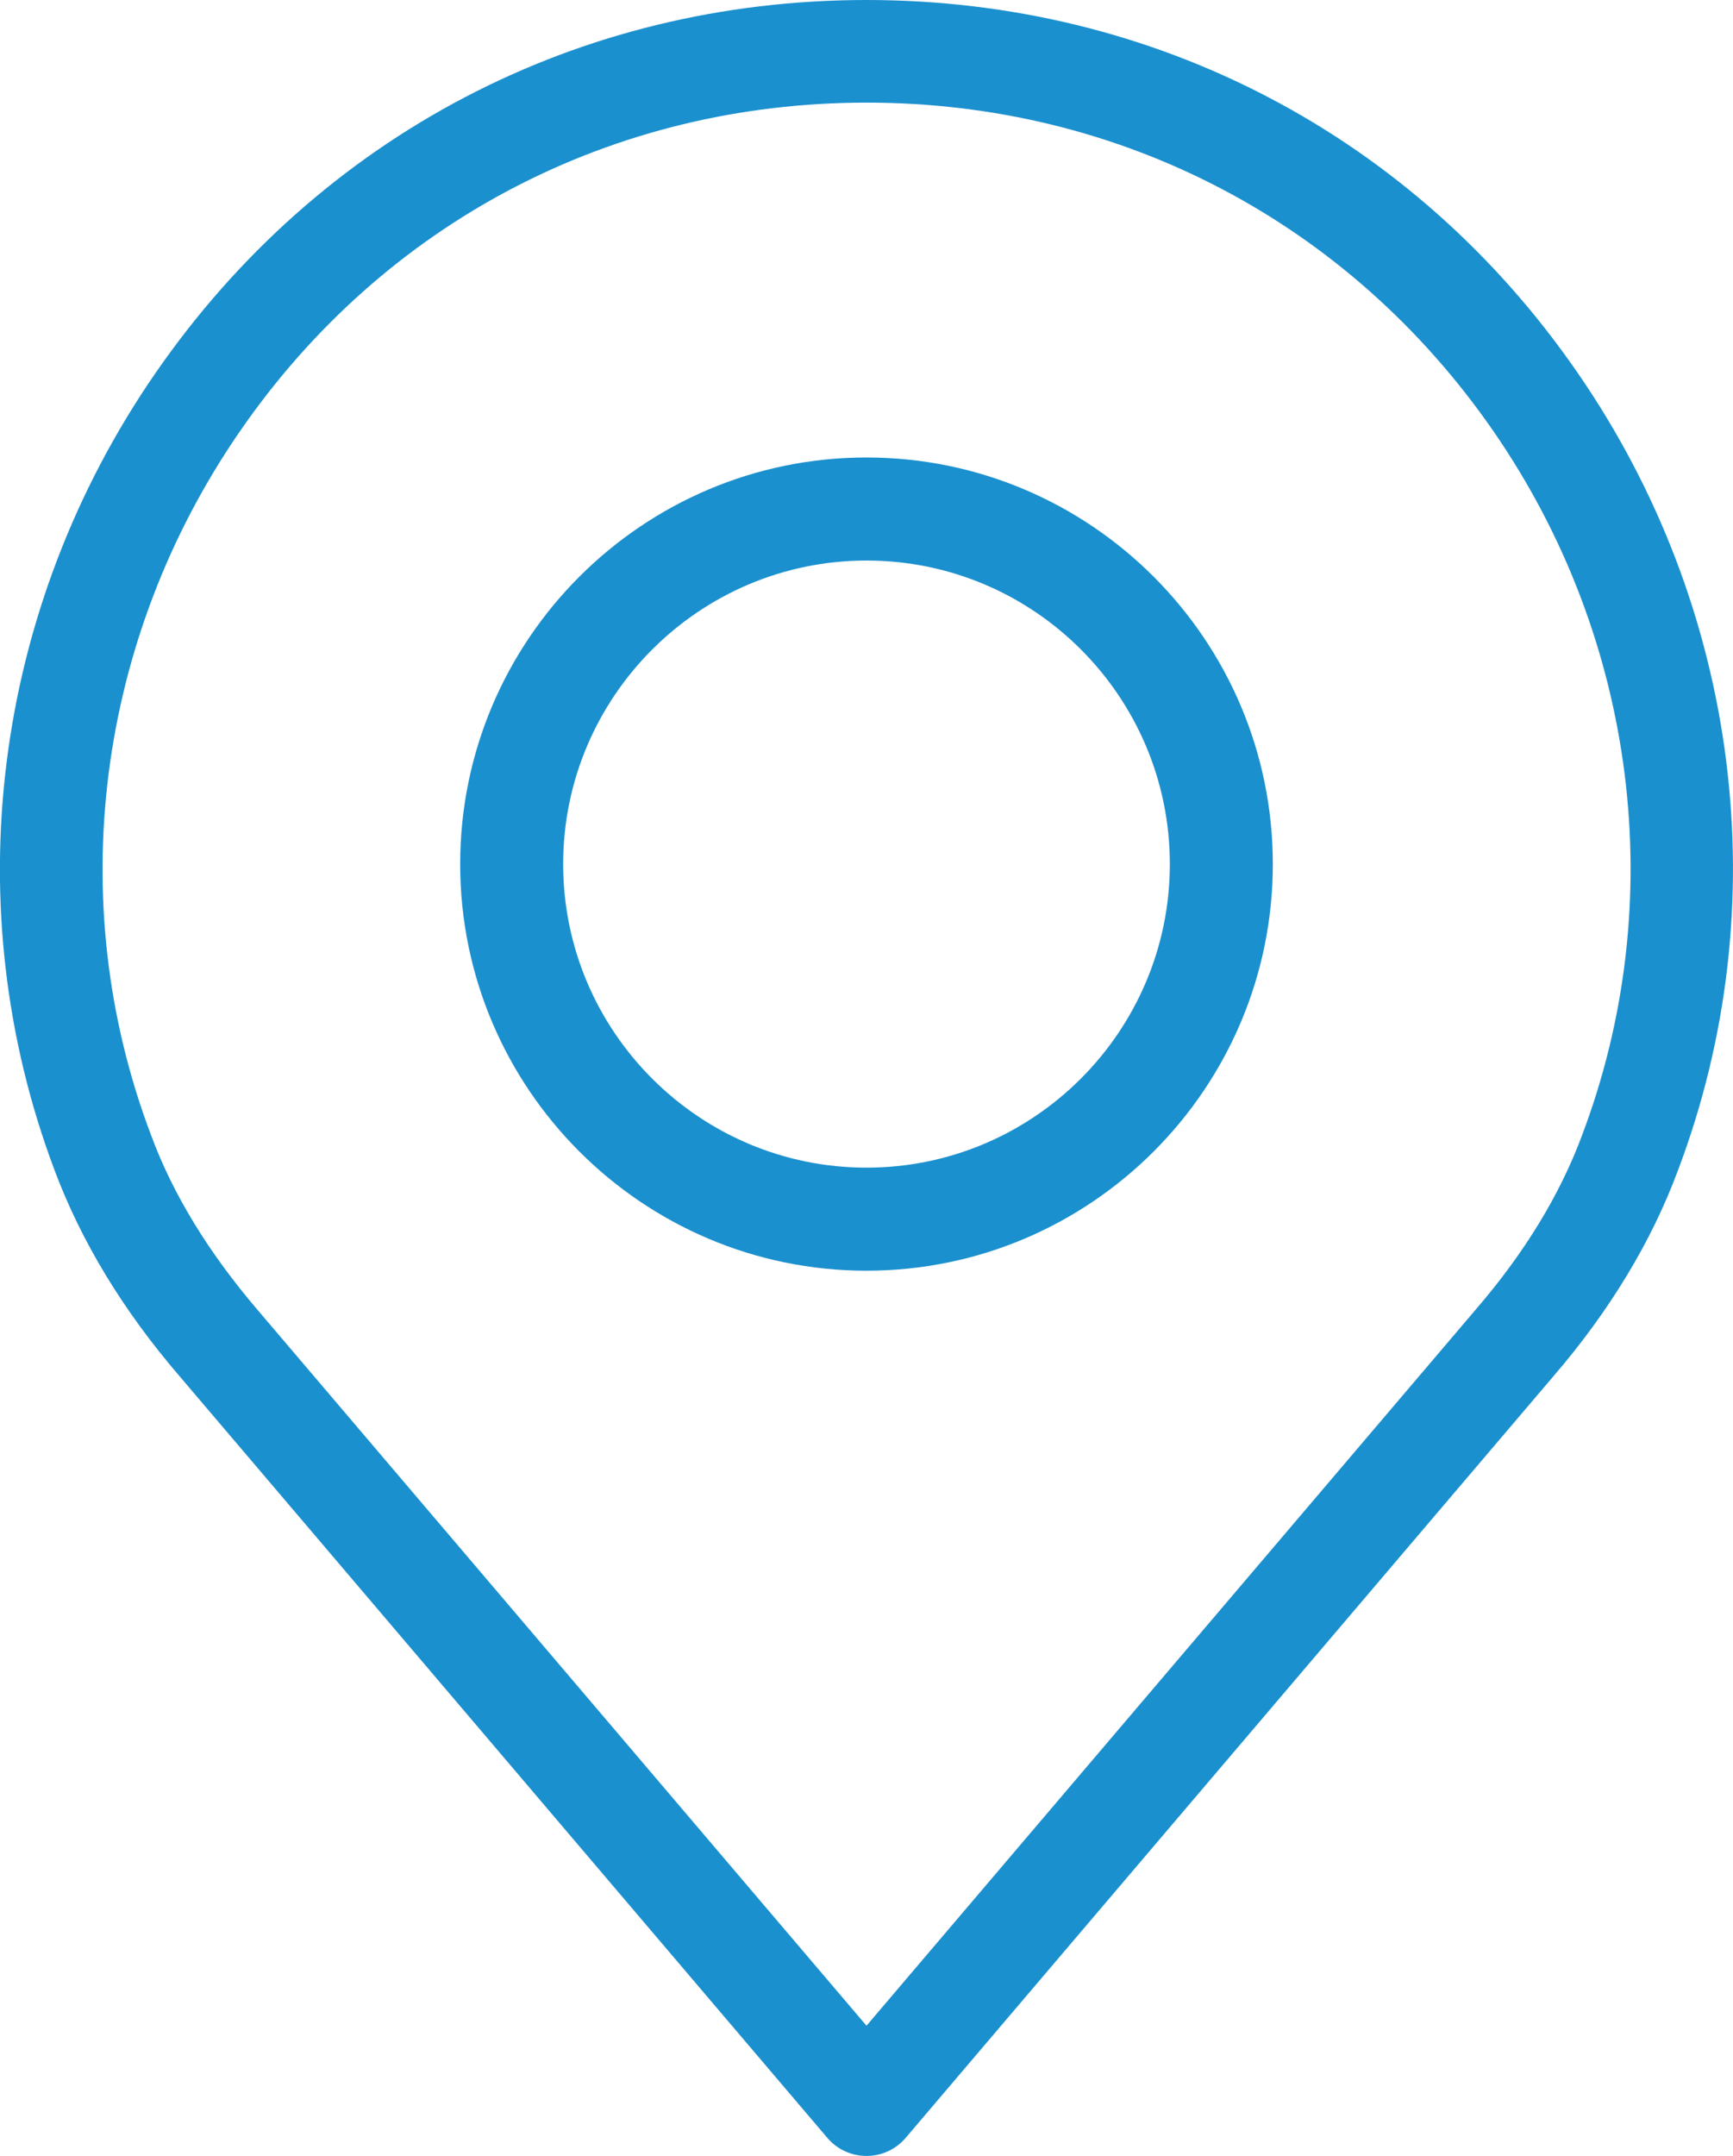 <?xml version="1.0" encoding="utf-8"?>
<!-- Generator: Adobe Illustrator 24.0.1, SVG Export Plug-In . SVG Version: 6.00 Build 0)  -->
<svg version="1.1" id="Capa_1" xmlns="http://www.w3.org/2000/svg" xmlns:xlink="http://www.w3.org/1999/xlink" x="0px" y="0px"
	 viewBox="0 0 402.2 500" style="enable-background:new 0 0 402.2 500;" xml:space="preserve">
<style type="text/css">
	.st0{fill:#1B90CF;}
</style>
<g>
	<path class="st0" d="M201.1,500c-3.5,0-6.8-1.5-9.1-4.2L41.7,319.2c-13.1-15.2-22.8-31.2-29-47.7c-23.1-61.2-14.4-130.3,23.4-185
		C74.1,31.5,134.2,0,201.1,0s127.1,31.5,165,86.4c37.8,54.7,46.5,123.9,23.3,185.1c-6.1,16.4-15.8,32.5-28.9,47.7L210.2,495.8
		C207.9,498.5,204.6,500,201.1,500z M201.1,23.8c-59,0-112,27.8-145.4,76.2C22.4,148.2,14.6,209.2,35,263.1
		c5.1,13.9,13.5,27.5,24.7,40.6l141.4,166.1l141.4-166.1c11.3-13.1,19.6-26.7,24.7-40.5c20.4-54,12.7-115-20.6-163.2
		C313.1,51.6,260.1,23.8,201.1,23.8z"/>
	<path class="st0" d="M201.1,294.7c-52,0-94.3-42.3-94.3-94.3c0-52,42.3-94.3,94.3-94.3s94.3,42.3,94.3,94.3
		C295.4,252.4,253.1,294.7,201.1,294.7z M201.1,130c-38.8,0-70.4,31.6-70.4,70.4s31.6,70.4,70.4,70.4c38.8,0,70.4-31.6,70.4-70.4
		S240,130,201.1,130z"/>
</g>
</svg>
